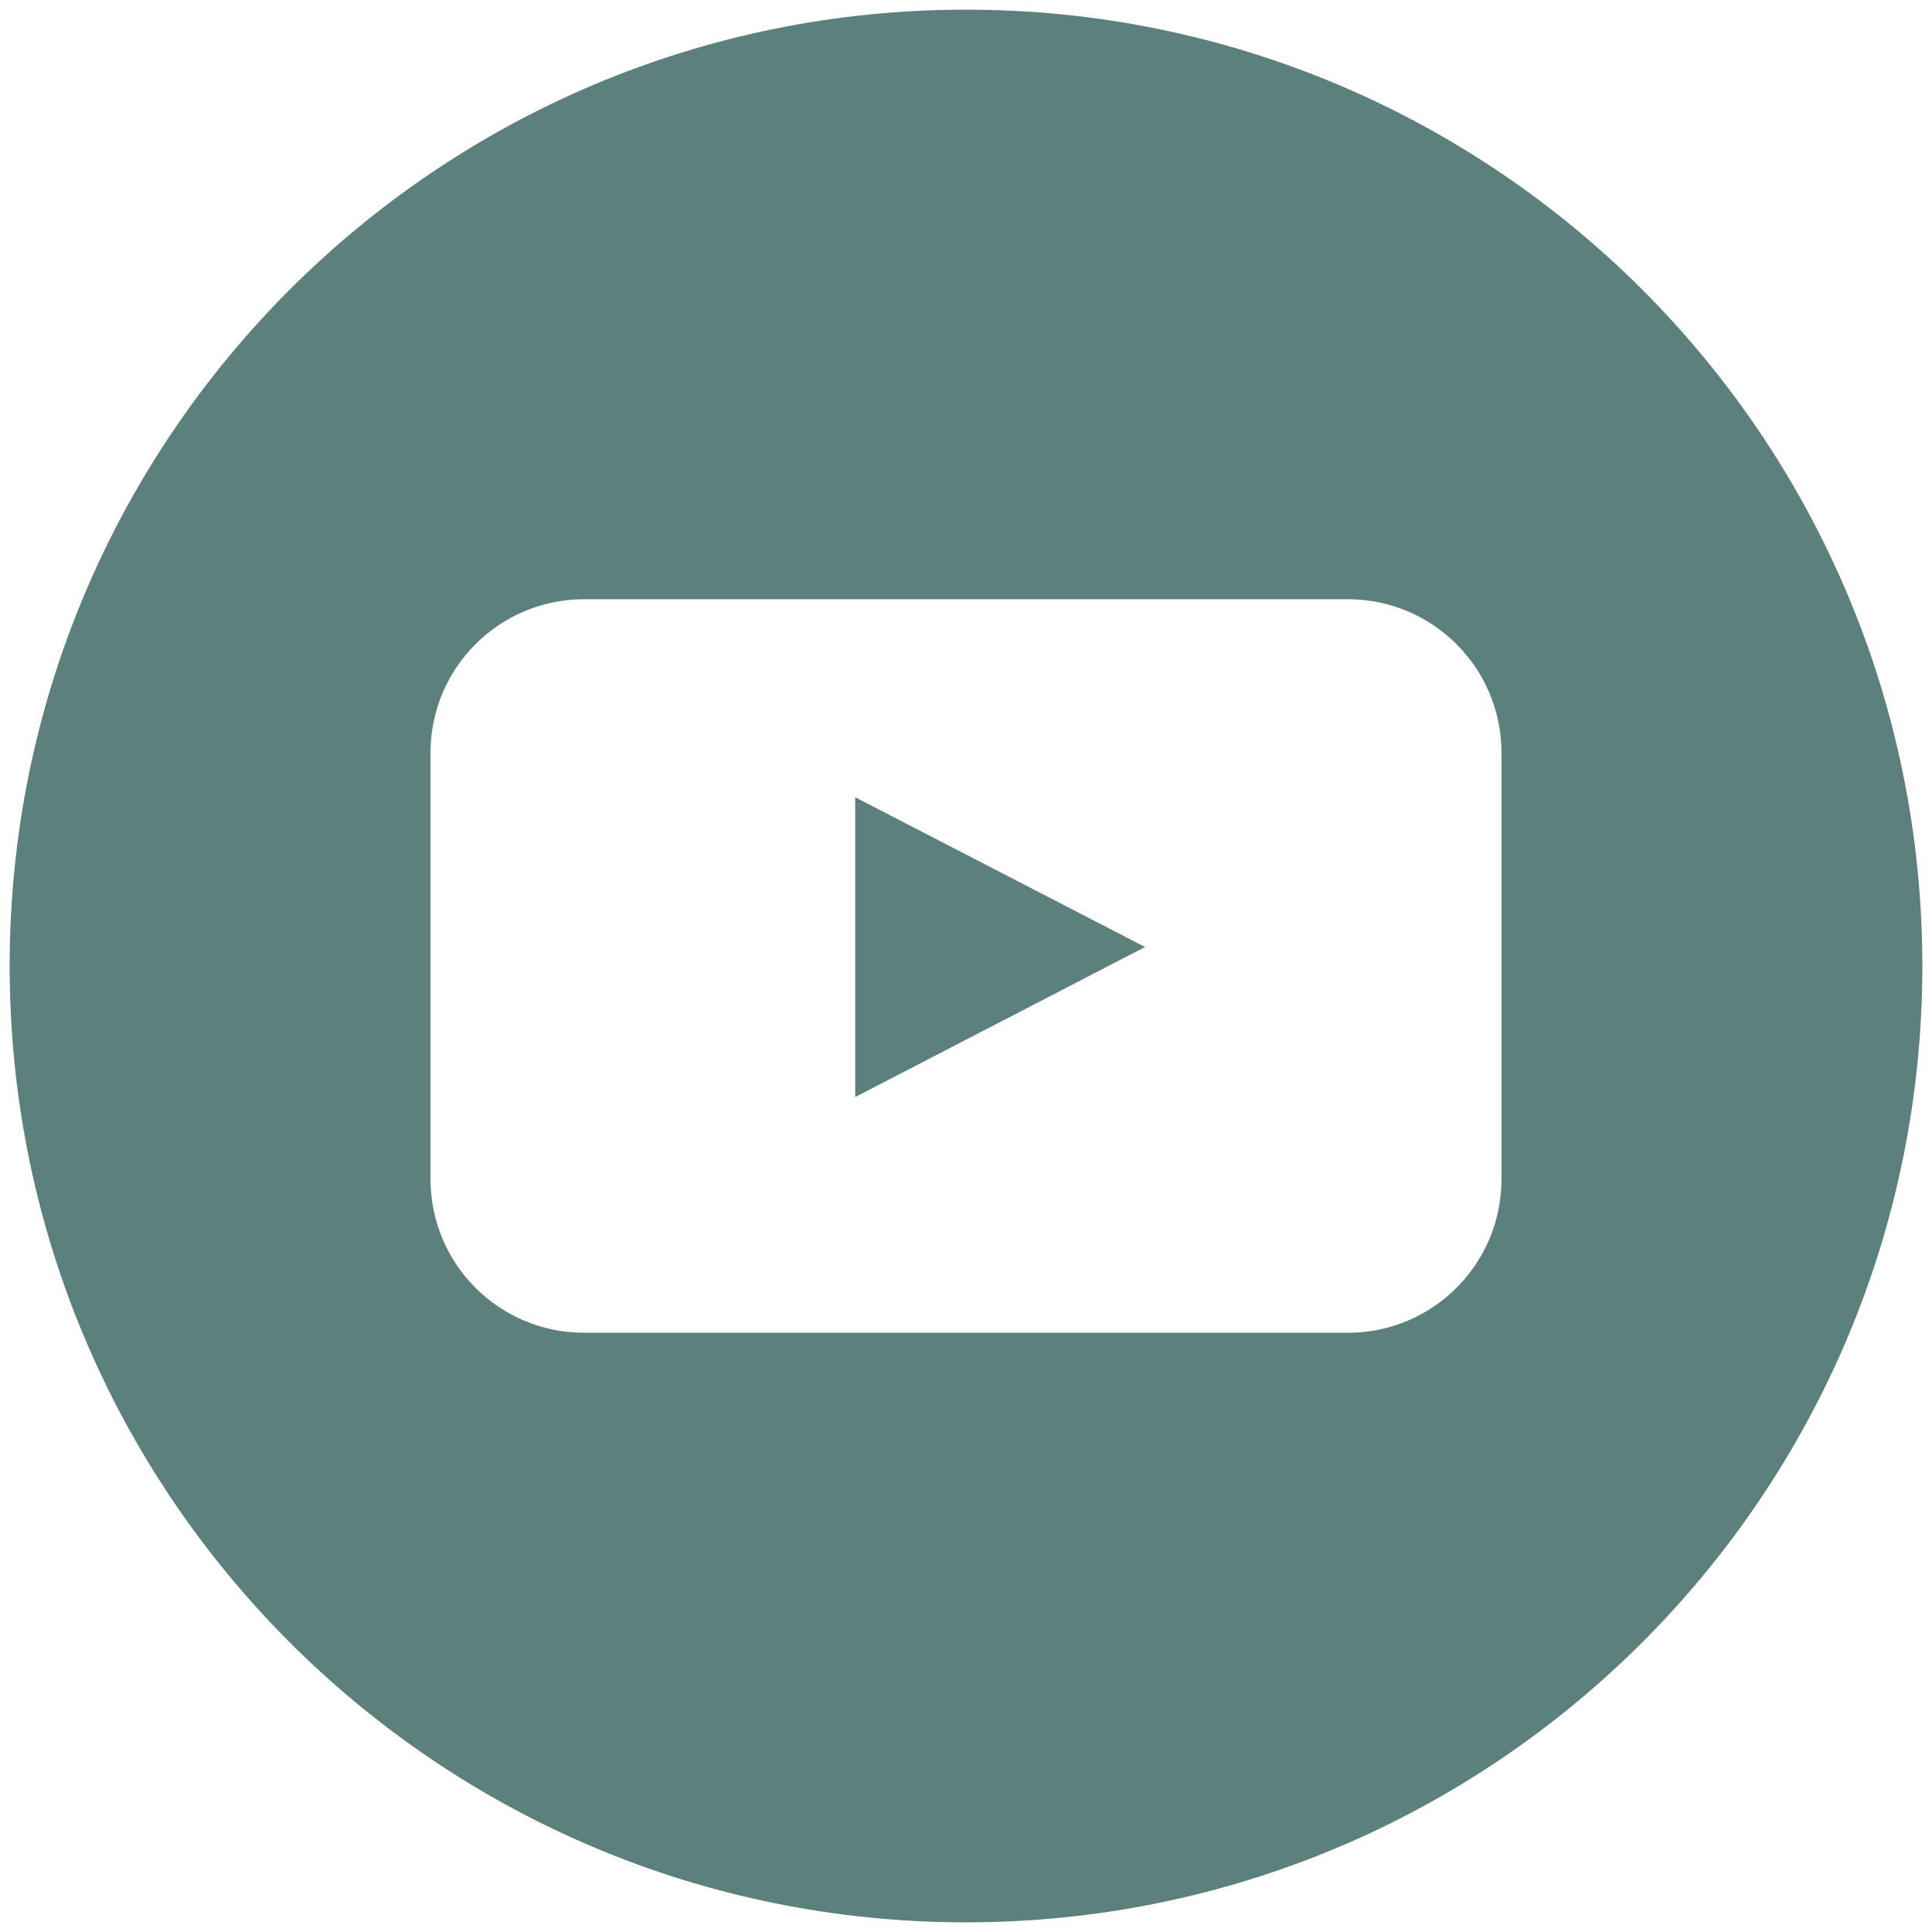 <?xml version="1.0" encoding="UTF-8"?> <!-- Generator: Adobe Illustrator 25.1.0, SVG Export Plug-In . SVG Version: 6.00 Build 0) --> <svg xmlns="http://www.w3.org/2000/svg" xmlns:xlink="http://www.w3.org/1999/xlink" version="1.1" id="Layer_1" x="0px" y="0px" viewBox="0 0 60 60" style="enable-background:new 0 0 60 60;" xml:space="preserve"> <style type="text/css"> .st0{fill:#5C807C;} </style> <g> <path class="st0" d="M30,0.3C13.59,0.3,0.3,13.59,0.3,30S13.59,59.7,30,59.7S59.7,46.41,59.7,30S46.41,0.3,30,0.3z M46.63,36.64 c-0.01,2.62-2.13,4.74-4.75,4.75H18.12c-2.62-0.01-4.74-2.13-4.75-4.75V23.36c0.01-2.62,2.13-4.74,4.75-4.75h23.76 c2.62,0.01,4.74,2.13,4.75,4.75V36.64z"></path> <polygon class="st0" points="26.56,34.07 35.56,29.41 26.56,24.76 "></polygon> </g> </svg> 